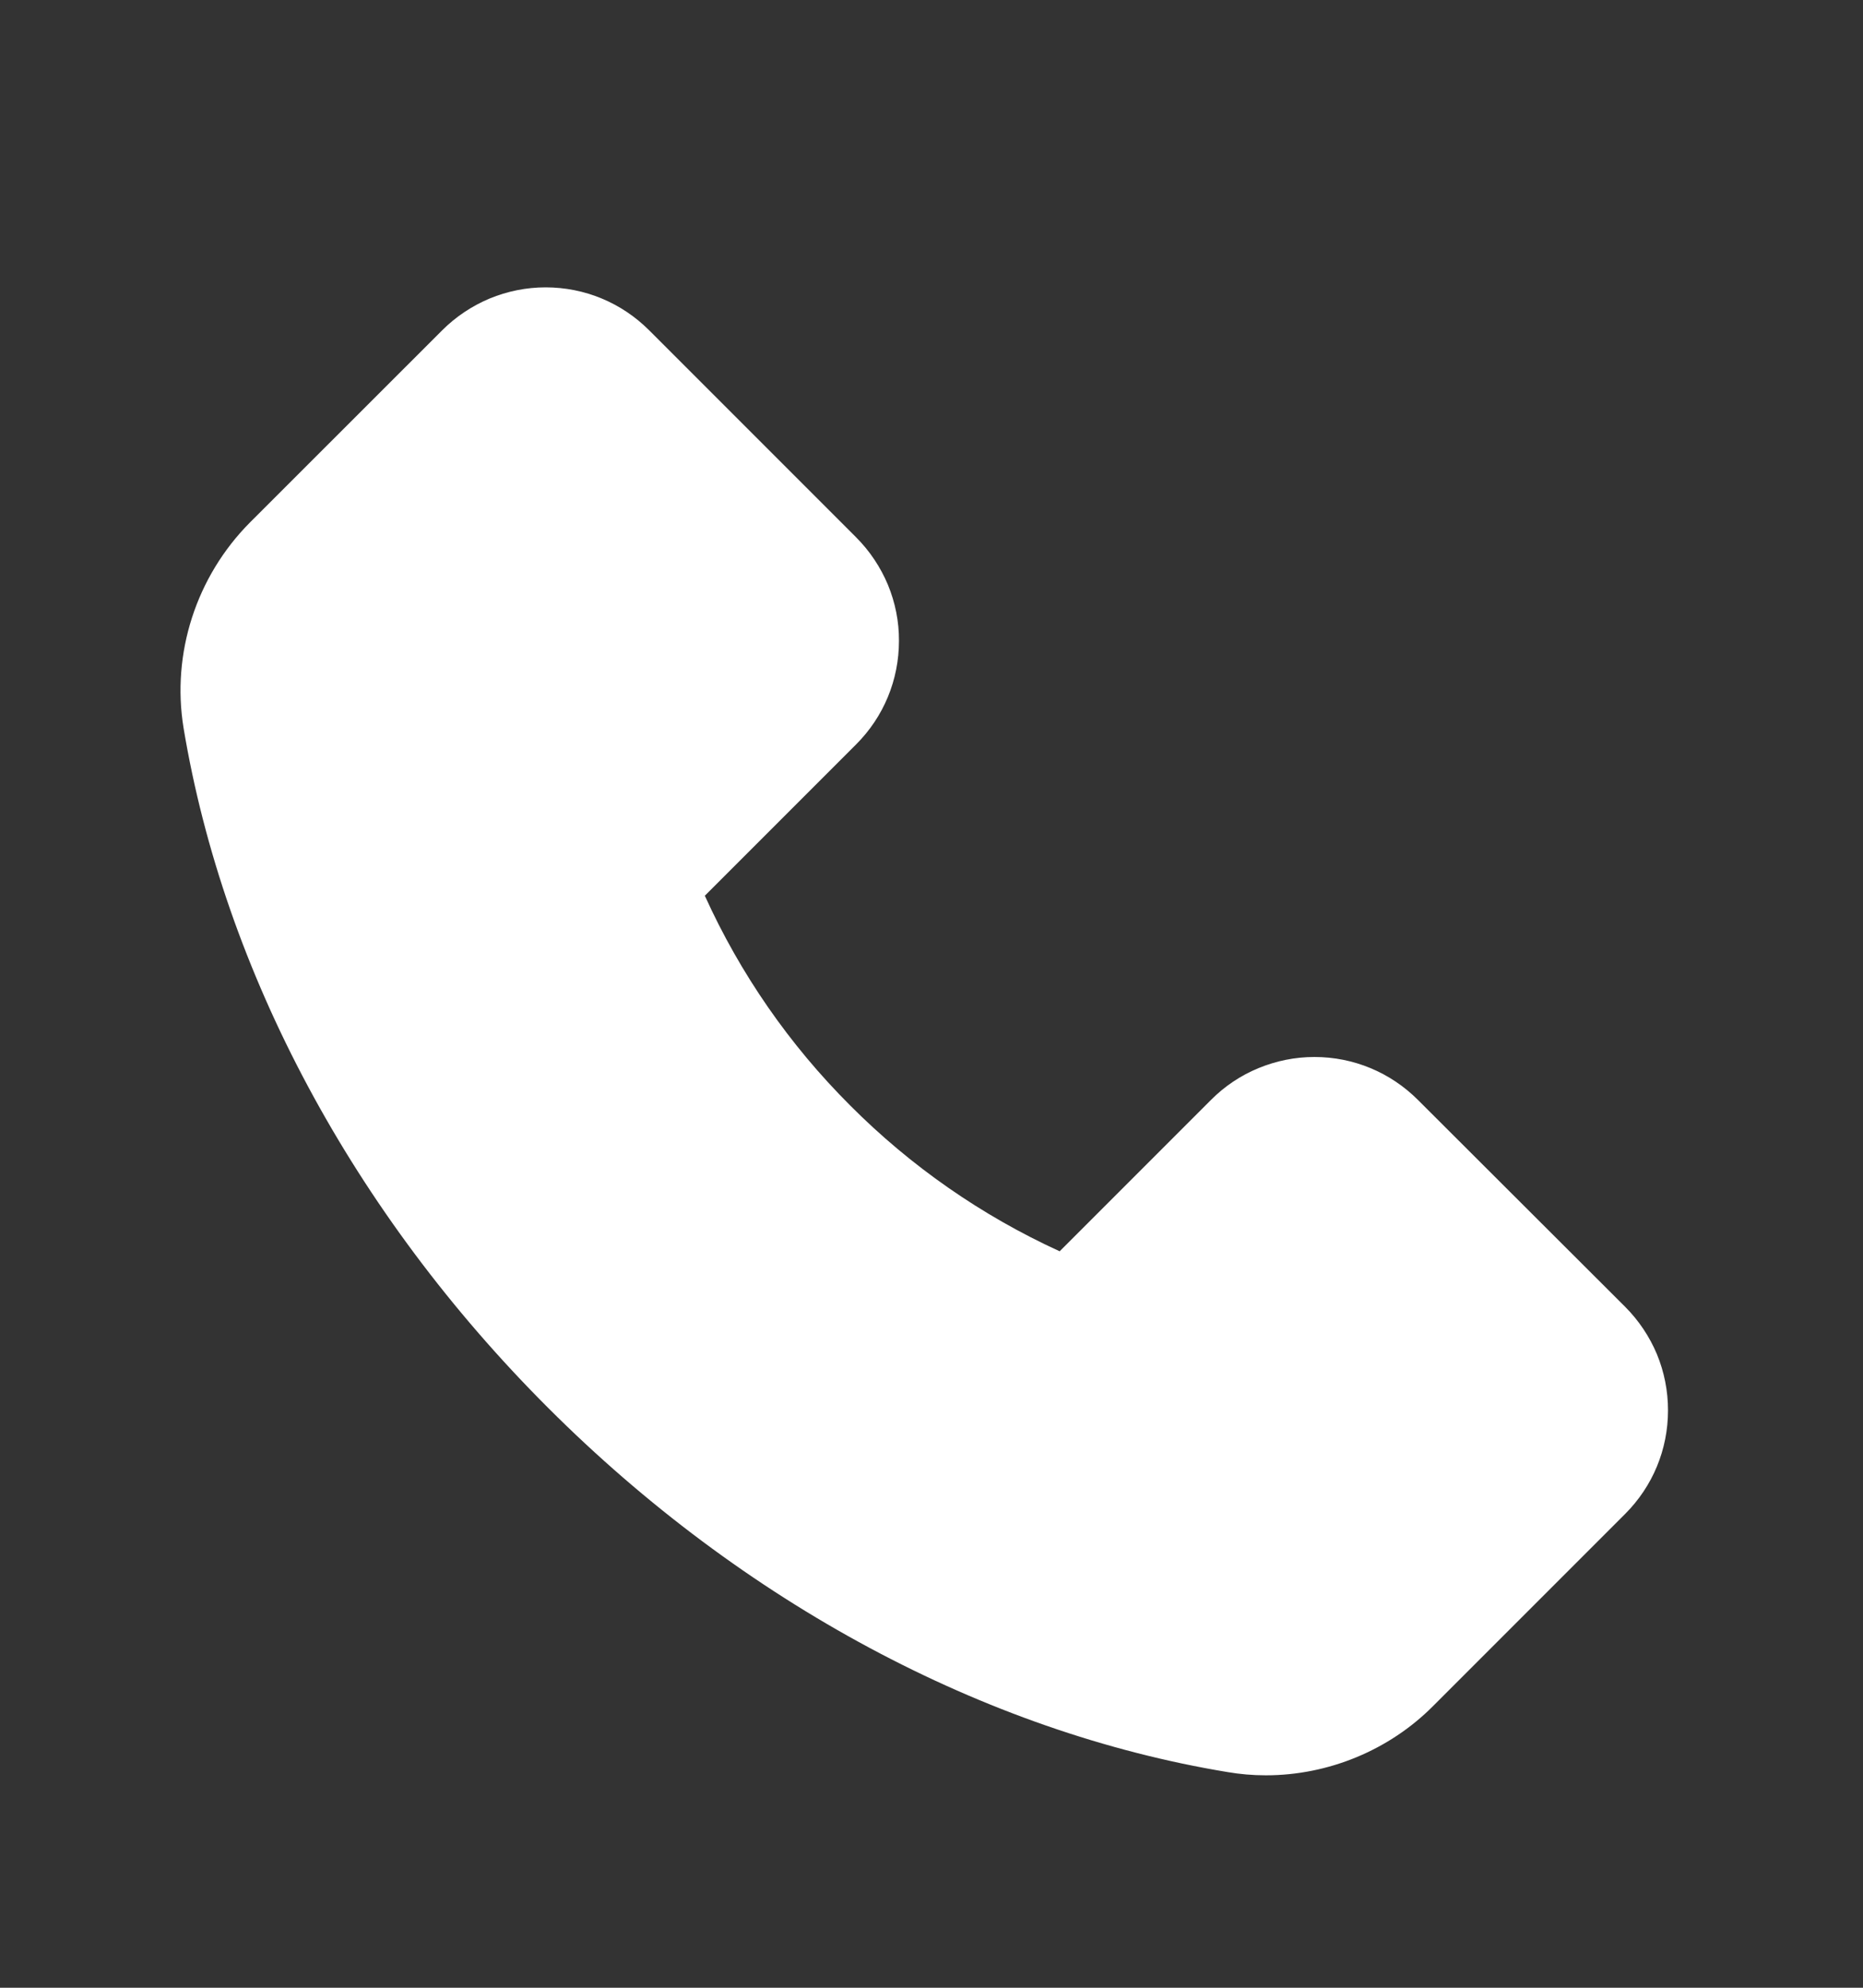 <svg width="15" height="16" viewBox="0 0 15 16" fill="none" xmlns="http://www.w3.org/2000/svg">
<rect x="0" y="0" width="15" height="16" fill="#333333" stroke="none"/>
<g clip-path="url(#clip0_11886_32939)">
<path d="M2.012 4.206L3.56 2.659C3.669 2.55 3.799 2.463 3.942 2.403C4.085 2.344 4.238 2.313 4.393 2.313C4.708 2.313 5.005 2.437 5.227 2.659L6.893 4.325C7.002 4.434 7.089 4.564 7.149 4.707C7.208 4.85 7.239 5.003 7.238 5.158C7.238 5.473 7.115 5.77 6.893 5.992L5.675 7.21C5.96 7.839 6.356 8.41 6.845 8.898C7.332 9.387 7.904 9.785 8.532 10.072L9.75 8.854C9.859 8.744 9.989 8.657 10.132 8.598C10.275 8.539 10.428 8.508 10.583 8.508C10.898 8.508 11.195 8.632 11.417 8.854L13.084 10.518C13.194 10.628 13.281 10.758 13.341 10.901C13.4 11.044 13.43 11.197 13.43 11.352C13.43 11.668 13.307 11.964 13.084 12.187L11.539 13.732C11.185 14.088 10.695 14.29 10.192 14.29C10.086 14.29 9.984 14.281 9.884 14.264C7.925 13.941 5.981 12.899 4.413 11.332C2.846 9.767 1.805 7.825 1.478 5.86C1.38 5.26 1.579 4.642 2.012 4.206Z" fill="white"/>
</g>
<defs>
<clipPath id="clip0_11886_32939">
<rect width="14.883" height="14.883" fill="white" transform="matrix(-1 0 0 1 14.883 0.86)"/>
</clipPath>
</defs>
</svg>
